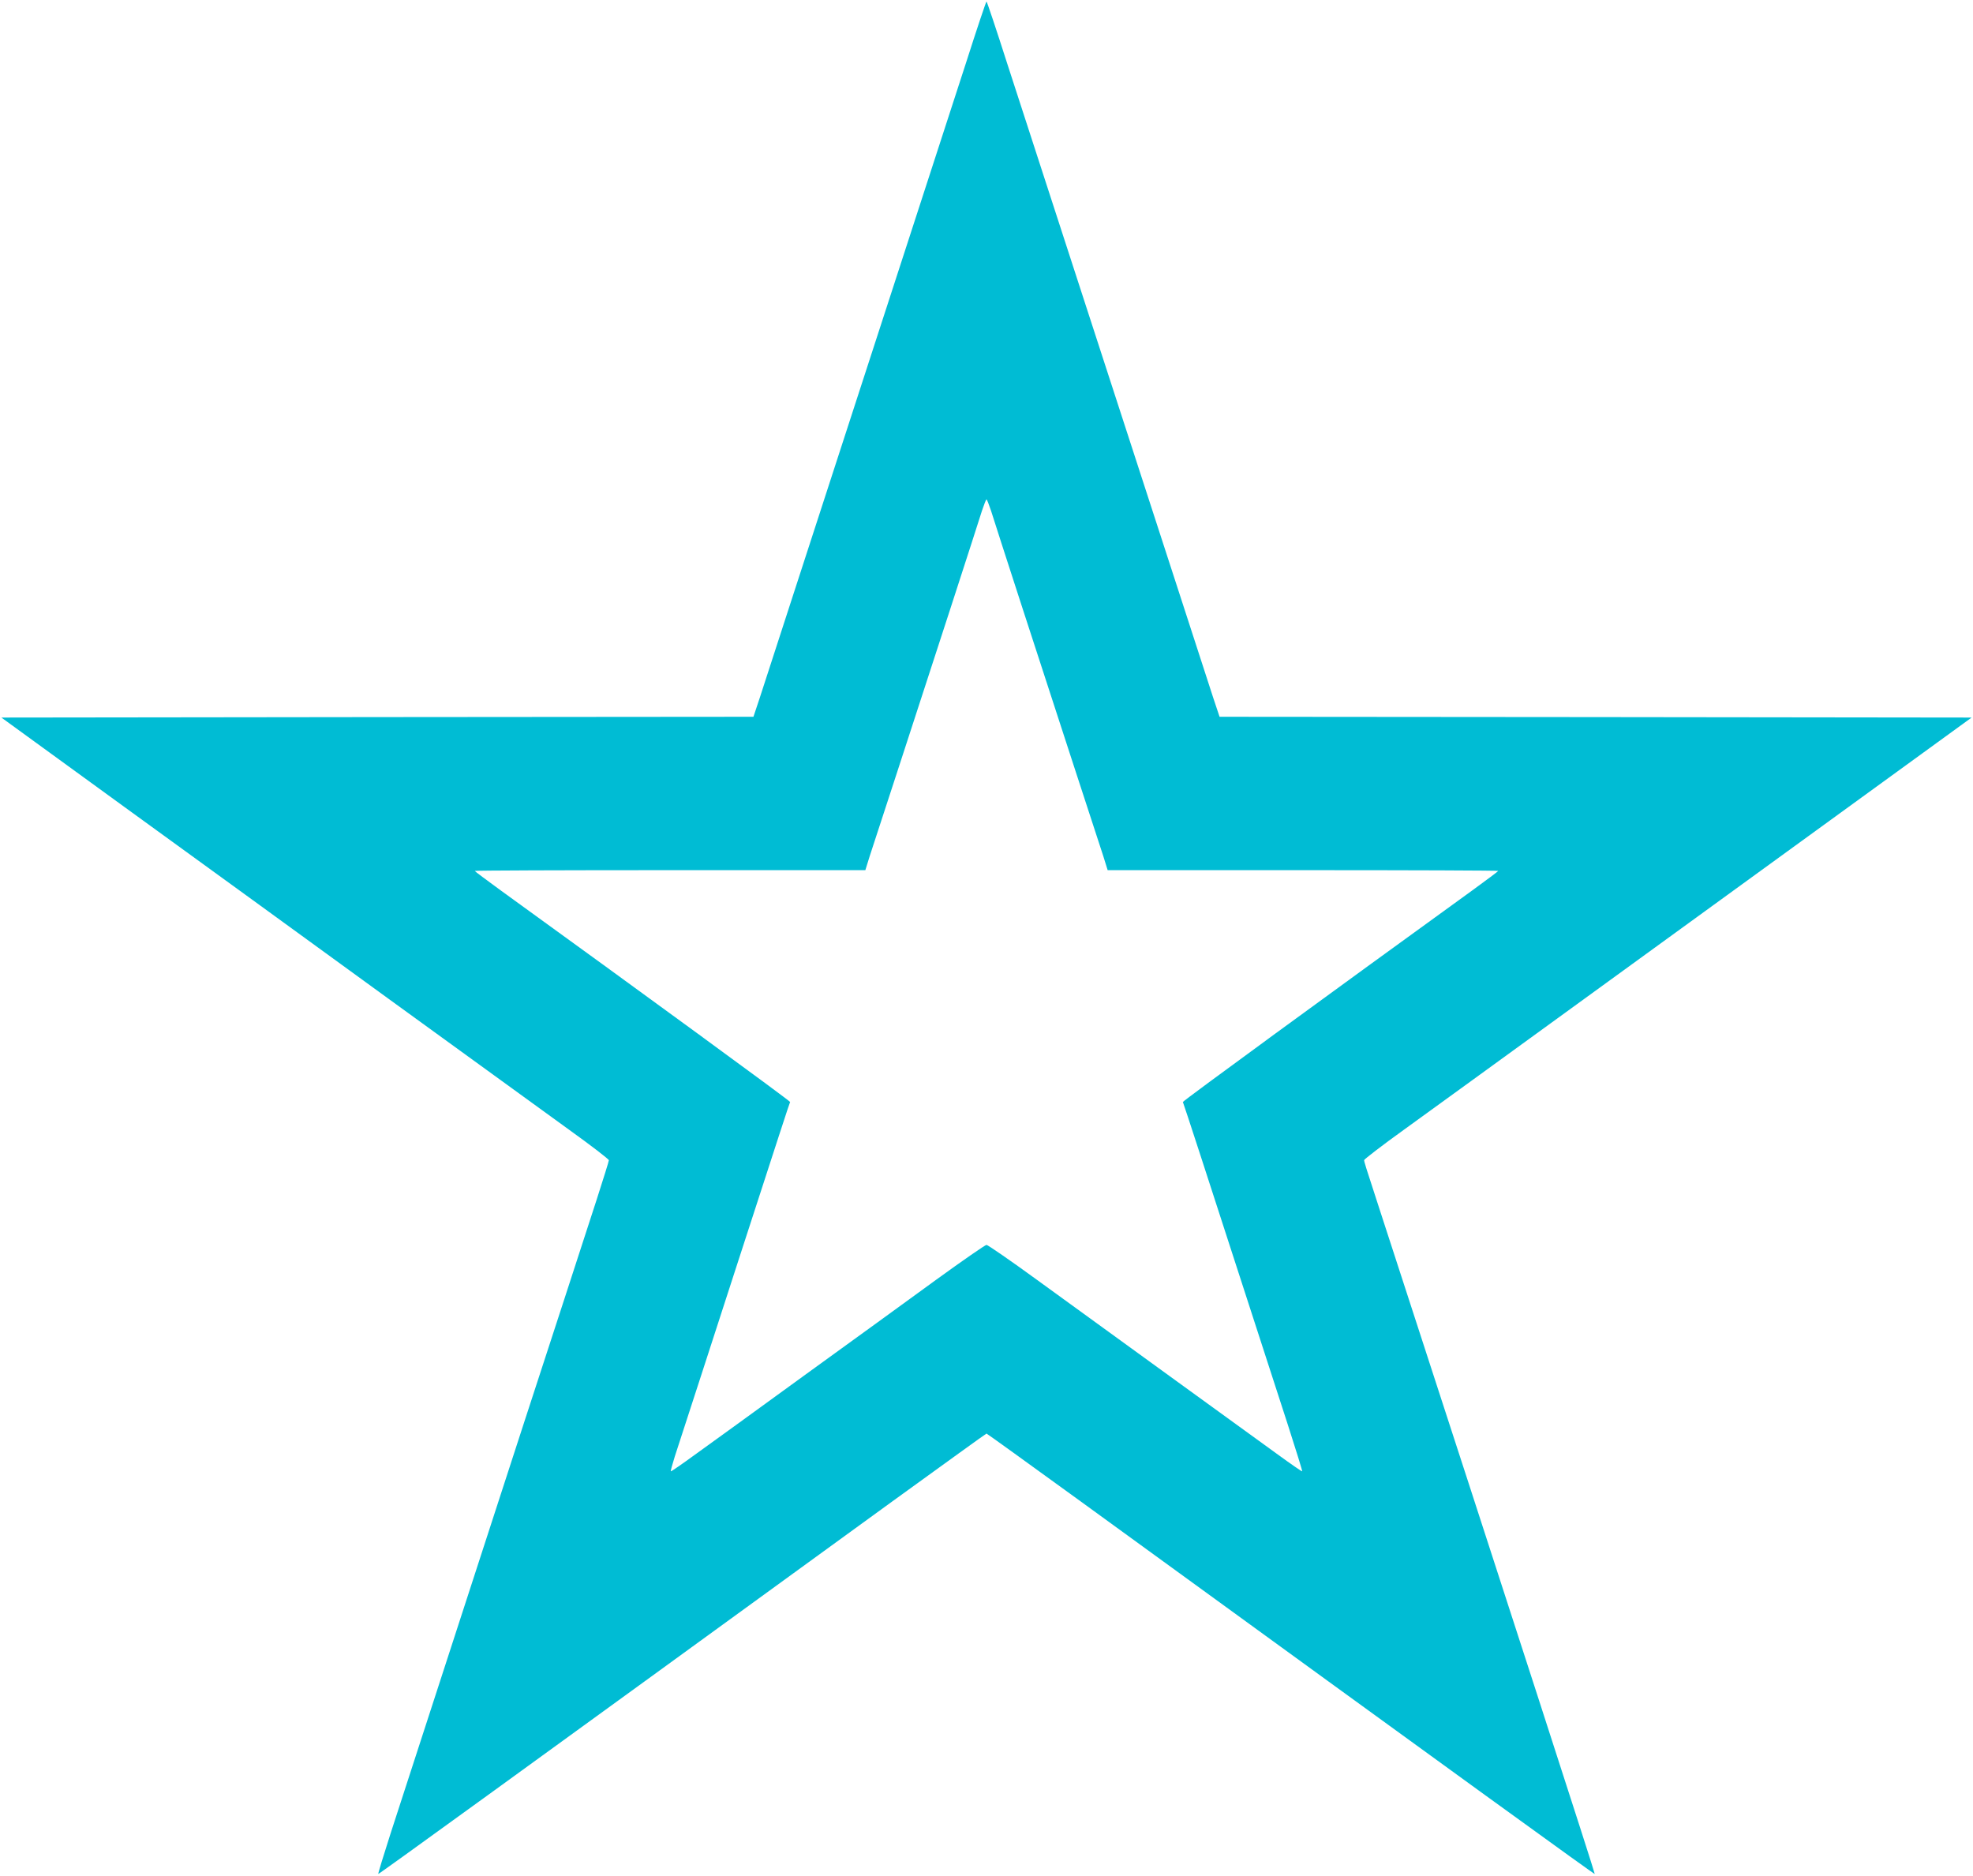 <?xml version="1.0" standalone="no"?>
<!DOCTYPE svg PUBLIC "-//W3C//DTD SVG 20010904//EN"
 "http://www.w3.org/TR/2001/REC-SVG-20010904/DTD/svg10.dtd">
<svg version="1.0" xmlns="http://www.w3.org/2000/svg"
 width="1280pt" height="1217pt" viewBox="0 0 1280 1217"
 preserveAspectRatio="xMidYMid meet">
<g transform="translate(0,1217) scale(0.1,-0.1)"
fill="#00bcd4" stroke="none">
<path d="M6267 11762 c-132 -408 -288 -887 -522 -1607 -149 -457 -289 -890
-580 -1785 -108 -333 -214 -660 -236 -727 l-41 -123 -2439 -2 -2440 -3 798
-580 c439 -318 1210 -878 1713 -1244 503 -365 1031 -748 1172 -850 142 -102
258 -191 258 -198 0 -7 -36 -121 -79 -255 -44 -134 -138 -423 -209 -643 -72
-220 -187 -573 -256 -785 -106 -326 -576 -1773 -872 -2684 -46 -143 -82 -261
-80 -263 3 -3 860 618 3331 2414 336 243 612 443 615 443 3 0 280 -200 615
-443 2570 -1868 3328 -2417 3331 -2414 3 3 -538 1676 -1396 4312 -93 285 -100
308 -100 319 1 6 116 95 258 197 141 102 646 468 1122 814 476 346 1247 905
1713 1244 l848 616 -2440 3 -2439 2 -41 123 c-22 67 -128 394 -236 727 -291
895 -431 1328 -580 1785 -234 720 -390 1199 -522 1607 -70 219 -130 398 -133
398 -3 0 -63 -179 -133 -398z m162 -2904 c27 -88 346 -1071 551 -1698 82 -250
162 -495 178 -545 l28 -90 1267 0 c697 0 1267 -2 1267 -5 -1 -3 -76 -59 -168
-126 -908 -657 -1881 -1368 -1878 -1373 2 -3 53 -159 114 -346 179 -553 463
-1428 567 -1748 53 -164 95 -300 93 -302 -2 -2 -73 47 -158 109 -85 61 -402
291 -705 511 -302 219 -689 500 -860 624 -170 124 -317 225 -325 225 -8 0
-154 -101 -325 -225 -170 -124 -557 -405 -860 -624 -302 -220 -620 -450 -705
-511 -85 -62 -156 -111 -158 -109 -2 2 10 46 26 97 45 137 273 840 405 1248
269 828 339 1045 343 1051 3 5 -970 716 -1878 1373 -92 67 -167 123 -168 126
0 3 570 5 1267 5 l1267 0 28 90 c16 50 96 295 178 545 205 627 524 1610 551
1698 13 39 26 72 29 72 3 0 16 -33 29 -72z"/>
</g>
</svg>
